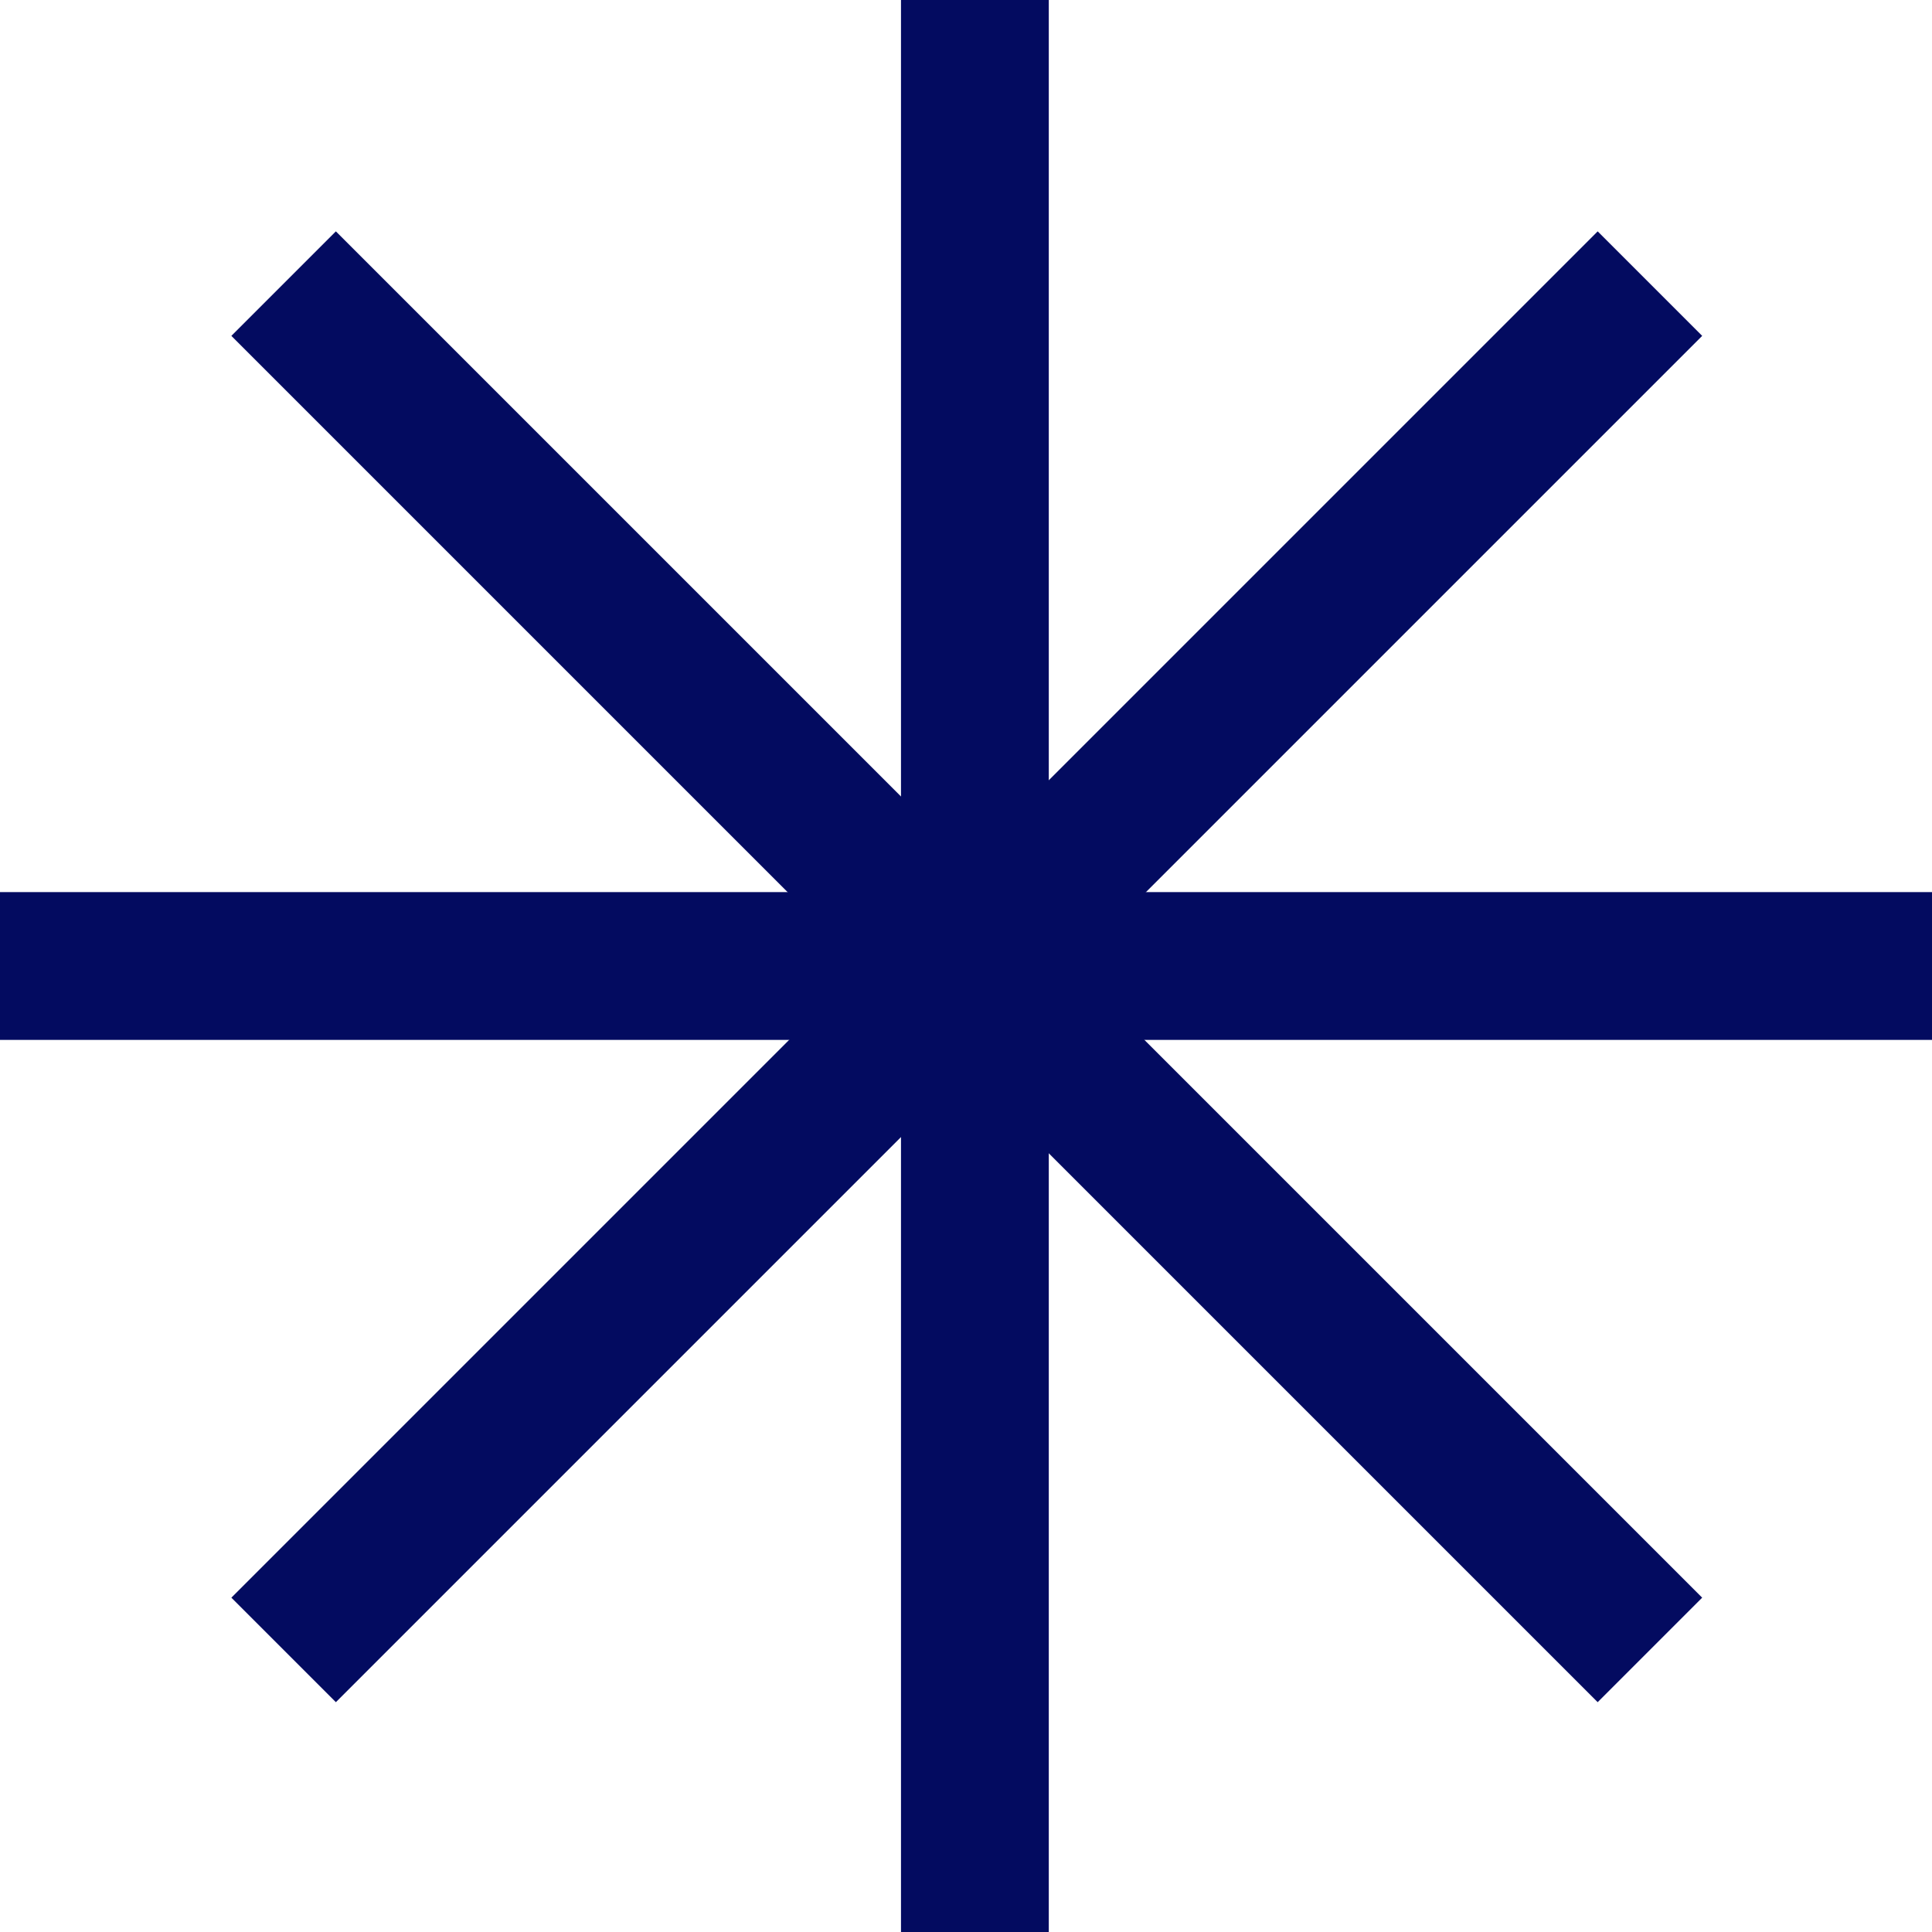 <svg width="10" height="10" viewBox="0 0 10 10" fill="none" xmlns="http://www.w3.org/2000/svg">
<path d="M5.046 10V0" stroke="#030B60" stroke-width="0.765" stroke-miterlimit="10"/>
<path d="M0 5H10" stroke="#030B60" stroke-width="0.765" stroke-miterlimit="10"/>
<path d="M1.468 1.468L8.54 8.54" stroke="#030B60" stroke-width="0.765" stroke-miterlimit="10"/>
<path d="M8.54 1.468L1.468 8.54" stroke="#030B60" stroke-width="0.765" stroke-miterlimit="10"/>
</svg>
